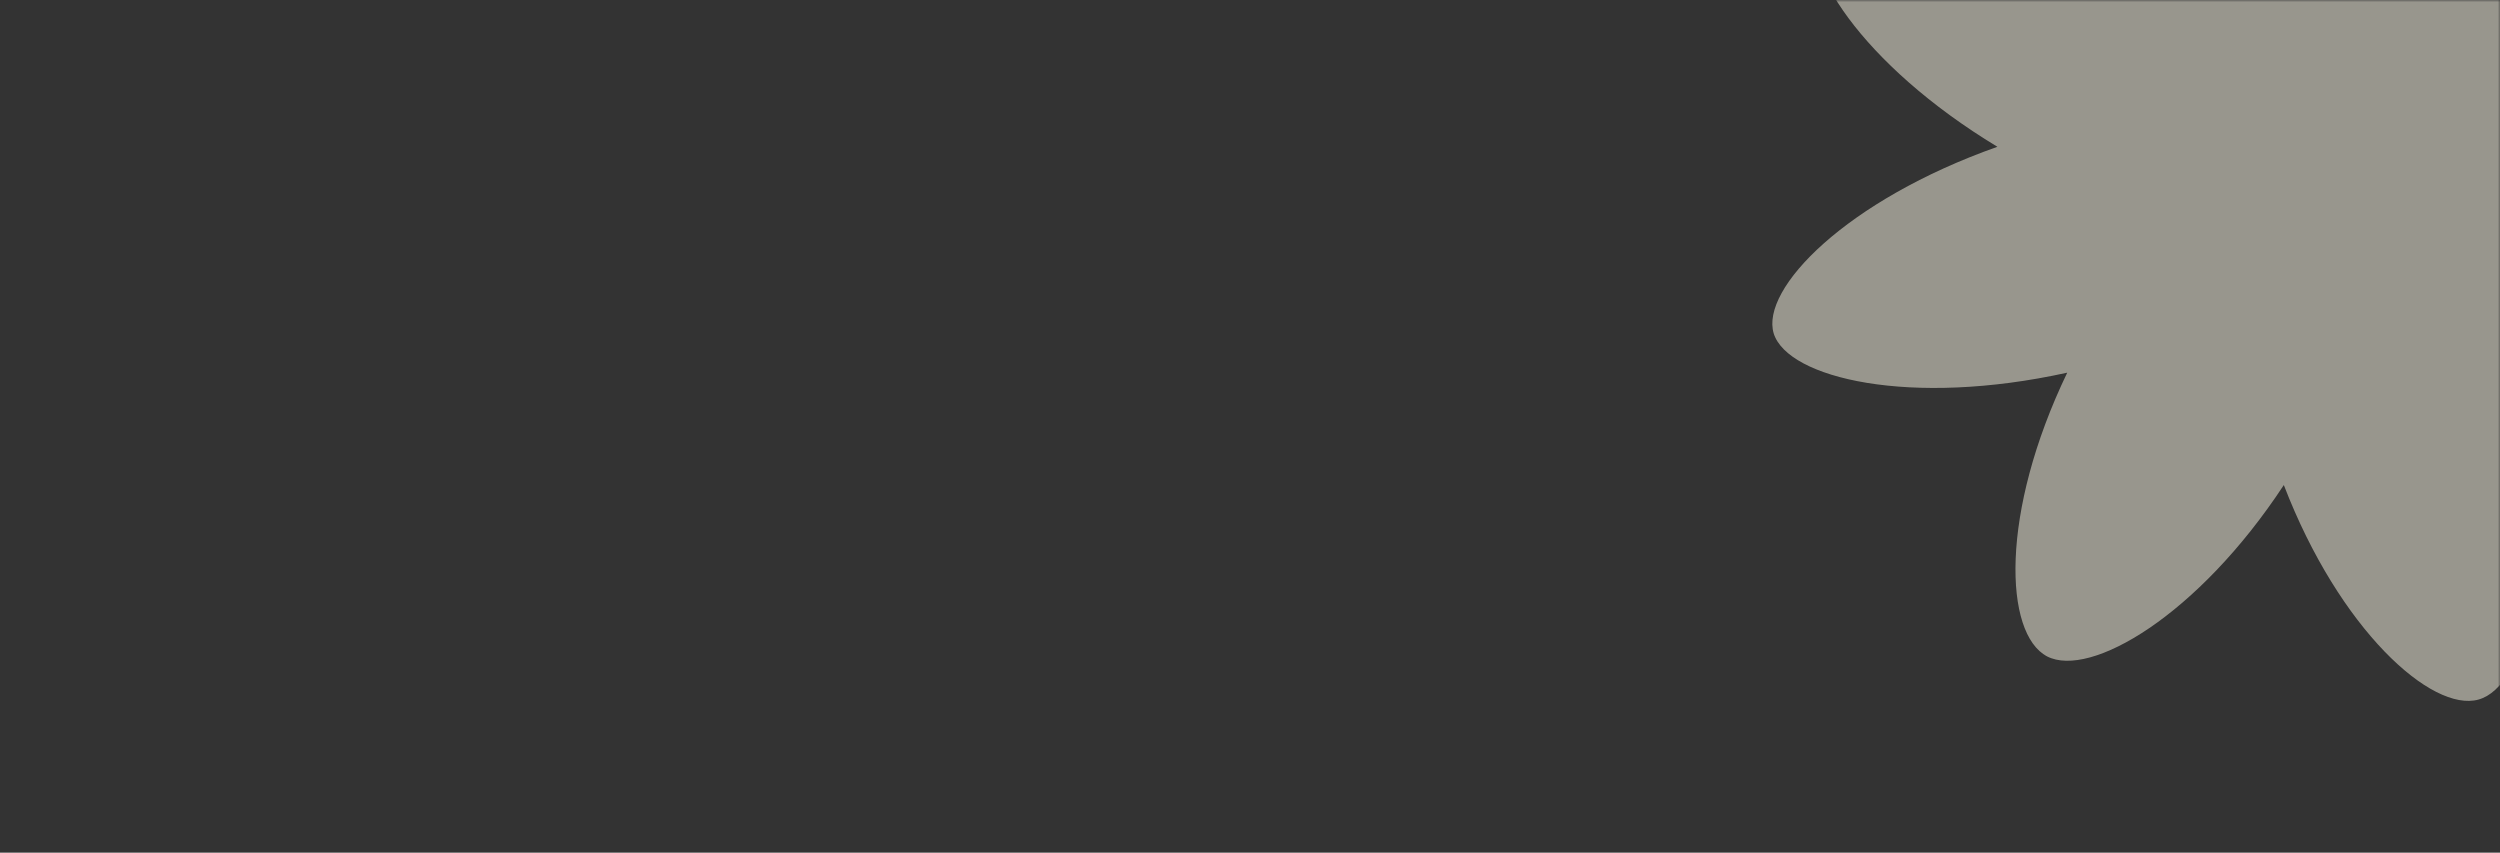 <?xml version="1.0" encoding="UTF-8"?> <svg xmlns="http://www.w3.org/2000/svg" width="560" height="191" viewBox="0 0 560 191" fill="none"><rect x="0" y="0" width="560" height="191" fill="#333333" stroke="none"/><mask id="mask0_3057_968" style="mask-type:alpha" maskUnits="userSpaceOnUse" x="0" y="0" width="560" height="191"><rect width="560" height="191" fill="#EEB788"></rect></mask><g mask="url(#mask0_3057_968)"><path opacity="0.5" d="M511.577 108.647C524.037 141.063 544.716 159.623 555.188 156.699C565.66 153.775 572.42 127.334 564.334 93.646C597.075 108.138 625.31 107.248 630.612 97.968C635.782 88.688 621.068 65.552 590.58 47.119C624.382 35.169 643.735 15.338 640.686 5.295C637.505 -4.747 610.066 -11.231 574.938 -3.476C590.05 -34.876 589.122 -61.953 579.445 -67.038C569.769 -72.123 545.644 -57.885 526.423 -28.647C513.963 -61.063 493.284 -79.623 482.812 -76.699C472.34 -73.775 465.58 -47.334 473.666 -13.646C440.925 -28.138 412.69 -27.248 407.388 -17.968C402.218 -8.688 416.932 14.448 447.42 32.881C413.618 44.831 394.265 64.662 397.314 74.705C400.495 84.747 427.934 91.231 463.062 83.476C447.95 114.876 448.878 141.953 458.555 147.038C468.231 151.996 492.356 137.885 511.577 108.647Z" fill="#FEFBE8"></path></g></svg> 